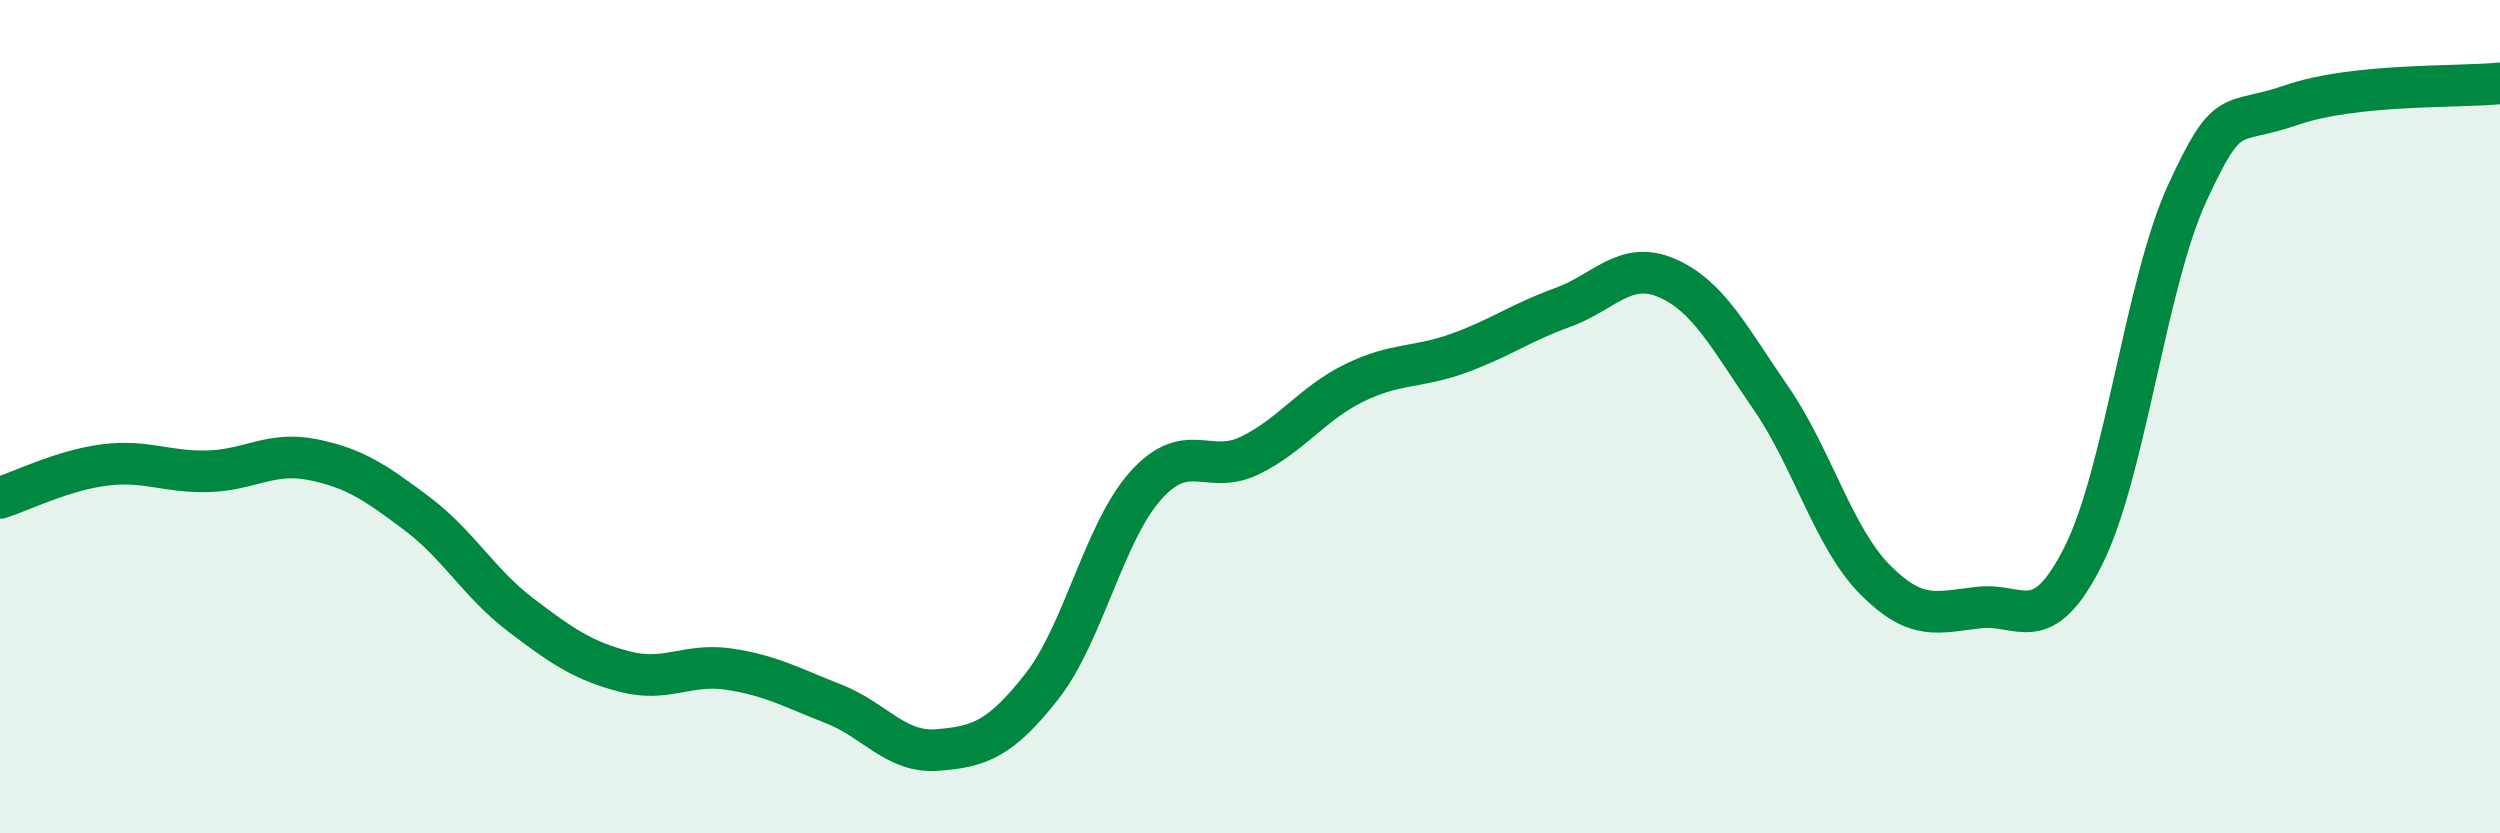 
    <svg width="60" height="20" viewBox="0 0 60 20" xmlns="http://www.w3.org/2000/svg">
      <path
        d="M 0,11.95 C 0.5,11.79 1.5,11.29 2.5,11.16 C 3.5,11.03 4,11.34 5,11.31 C 6,11.28 6.5,10.83 7.5,11.03 C 8.5,11.23 9,11.57 10,12.32 C 11,13.07 11.5,14 12.5,14.76 C 13.5,15.52 14,15.86 15,16.12 C 16,16.38 16.5,15.91 17.5,16.06 C 18.5,16.21 19,16.5 20,16.89 C 21,17.28 21.5,18.08 22.5,18 C 23.5,17.92 24,17.75 25,16.48 C 26,15.21 26.5,12.76 27.5,11.65 C 28.5,10.54 29,11.42 30,10.93 C 31,10.44 31.5,9.68 32.5,9.19 C 33.5,8.7 34,8.84 35,8.48 C 36,8.12 36.5,7.74 37.5,7.38 C 38.5,7.02 39,6.24 40,6.67 C 41,7.1 41.5,8.1 42.5,9.55 C 43.5,11 44,12.9 45,13.91 C 46,14.92 46.5,14.69 47.5,14.58 C 48.5,14.47 49,15.33 50,13.34 C 51,11.35 51.5,6.78 52.5,4.62 C 53.5,2.46 53.5,3.04 55,2.52 C 56.5,2 59,2.1 60,2L60 20L0 20Z"
        fill="#008740"
        opacity="0.1"
        stroke-linecap="round"
        stroke-linejoin="round"
      />
      <path
        d="M 0,11.95 C 0.5,11.79 1.5,11.29 2.5,11.16 C 3.5,11.03 4,11.34 5,11.31 C 6,11.28 6.5,10.83 7.5,11.03 C 8.5,11.23 9,11.57 10,12.32 C 11,13.07 11.5,14 12.5,14.76 C 13.5,15.52 14,15.86 15,16.12 C 16,16.38 16.5,15.91 17.5,16.06 C 18.5,16.21 19,16.5 20,16.89 C 21,17.28 21.5,18.08 22.5,18 C 23.5,17.92 24,17.75 25,16.48 C 26,15.21 26.5,12.76 27.5,11.65 C 28.5,10.54 29,11.42 30,10.93 C 31,10.44 31.5,9.68 32.5,9.19 C 33.5,8.7 34,8.84 35,8.48 C 36,8.12 36.5,7.74 37.5,7.38 C 38.5,7.02 39,6.24 40,6.67 C 41,7.1 41.5,8.1 42.5,9.55 C 43.5,11 44,12.9 45,13.91 C 46,14.92 46.5,14.69 47.5,14.58 C 48.5,14.47 49,15.33 50,13.34 C 51,11.35 51.5,6.78 52.5,4.62 C 53.5,2.46 53.5,3.04 55,2.52 C 56.5,2 59,2.1 60,2"
        stroke="#008740"
        stroke-width="1"
        fill="none"
        stroke-linecap="round"
        stroke-linejoin="round"
      />
    </svg>
  